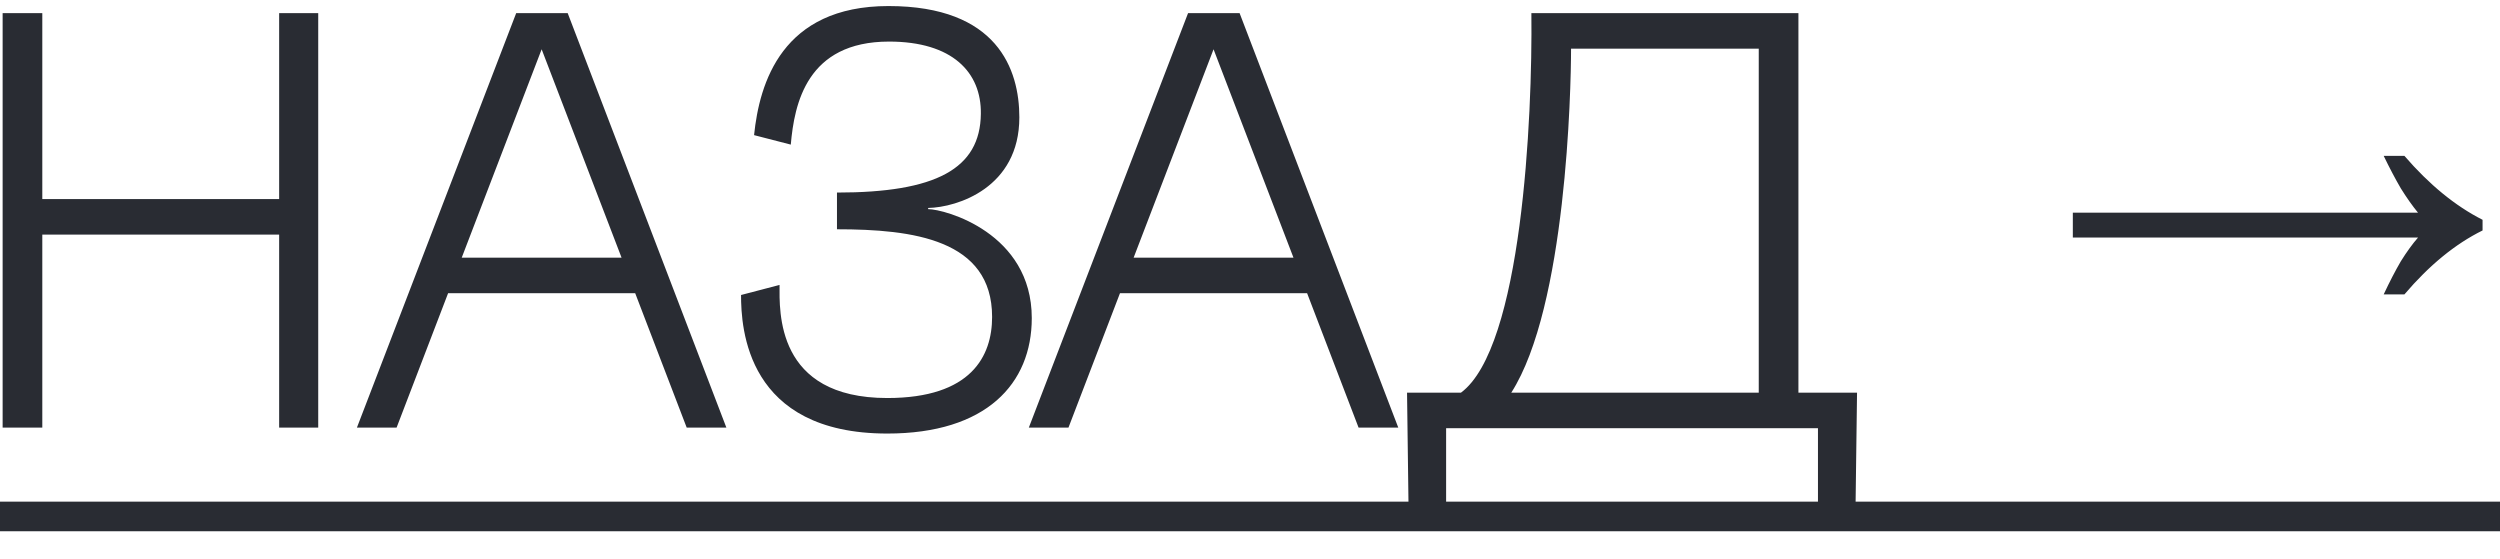 <?xml version="1.0" encoding="UTF-8"?> <svg xmlns="http://www.w3.org/2000/svg" width="76" height="17" viewBox="0 0 76 17" fill="none"> <path d="M8.486 0.4V6.052H1.286V0.4H0.08V13H1.286V7.132H8.486V13H9.674V0.4H8.486ZM20.876 13H22.082L17.258 0.4H15.692L10.85 13H12.056L13.622 8.914H19.31L20.876 13ZM14.036 7.834L16.466 1.498L18.896 7.834H14.036ZM28.216 6.322C29.098 6.304 30.988 5.71 30.988 3.568C30.988 2.11 30.322 0.184 27.01 0.184C23.77 0.184 23.086 2.524 22.924 4.108L24.04 4.396C24.148 3.154 24.526 1.264 27.028 1.264C28.954 1.264 29.836 2.2 29.818 3.46C29.8 5.134 28.45 5.854 25.444 5.854V6.97C27.748 6.97 30.16 7.276 30.16 9.634C30.16 10.822 29.53 12.1 26.974 12.1C23.572 12.1 23.698 9.454 23.698 8.662L22.528 8.968C22.528 9.976 22.69 13.18 26.974 13.18C29.98 13.18 31.366 11.668 31.366 9.67C31.366 7.078 28.72 6.358 28.216 6.358V6.322ZM41.301 13H42.508L37.684 0.4H36.117L31.276 13H32.481L34.047 8.914H39.736L41.301 13ZM34.462 7.834L36.892 1.498L39.322 7.834H34.462ZM55.266 16.06H56.4L56.454 11.938H54.672V0.4H46.554C46.59 3.604 46.266 10.57 44.412 11.938H42.774L42.828 16.06H43.962V13.018H55.266V16.06ZM45.942 11.938C47.616 9.328 47.76 2.722 47.76 1.48H53.466V11.938H45.942ZM72.464 8.95C72.644 8.566 72.818 8.23 72.986 7.942C73.166 7.654 73.34 7.414 73.508 7.222H63.014V6.466H73.508C73.34 6.262 73.166 6.016 72.986 5.728C72.818 5.44 72.644 5.11 72.464 4.738H73.094C73.85 5.614 74.642 6.262 75.47 6.682V7.006C74.642 7.414 73.85 8.062 73.094 8.95H72.464Z" fill="#292C33"></path> <path d="M-1 15.25H78.242V16.15H-1V15.25Z" fill="#292C33"></path> </svg> 